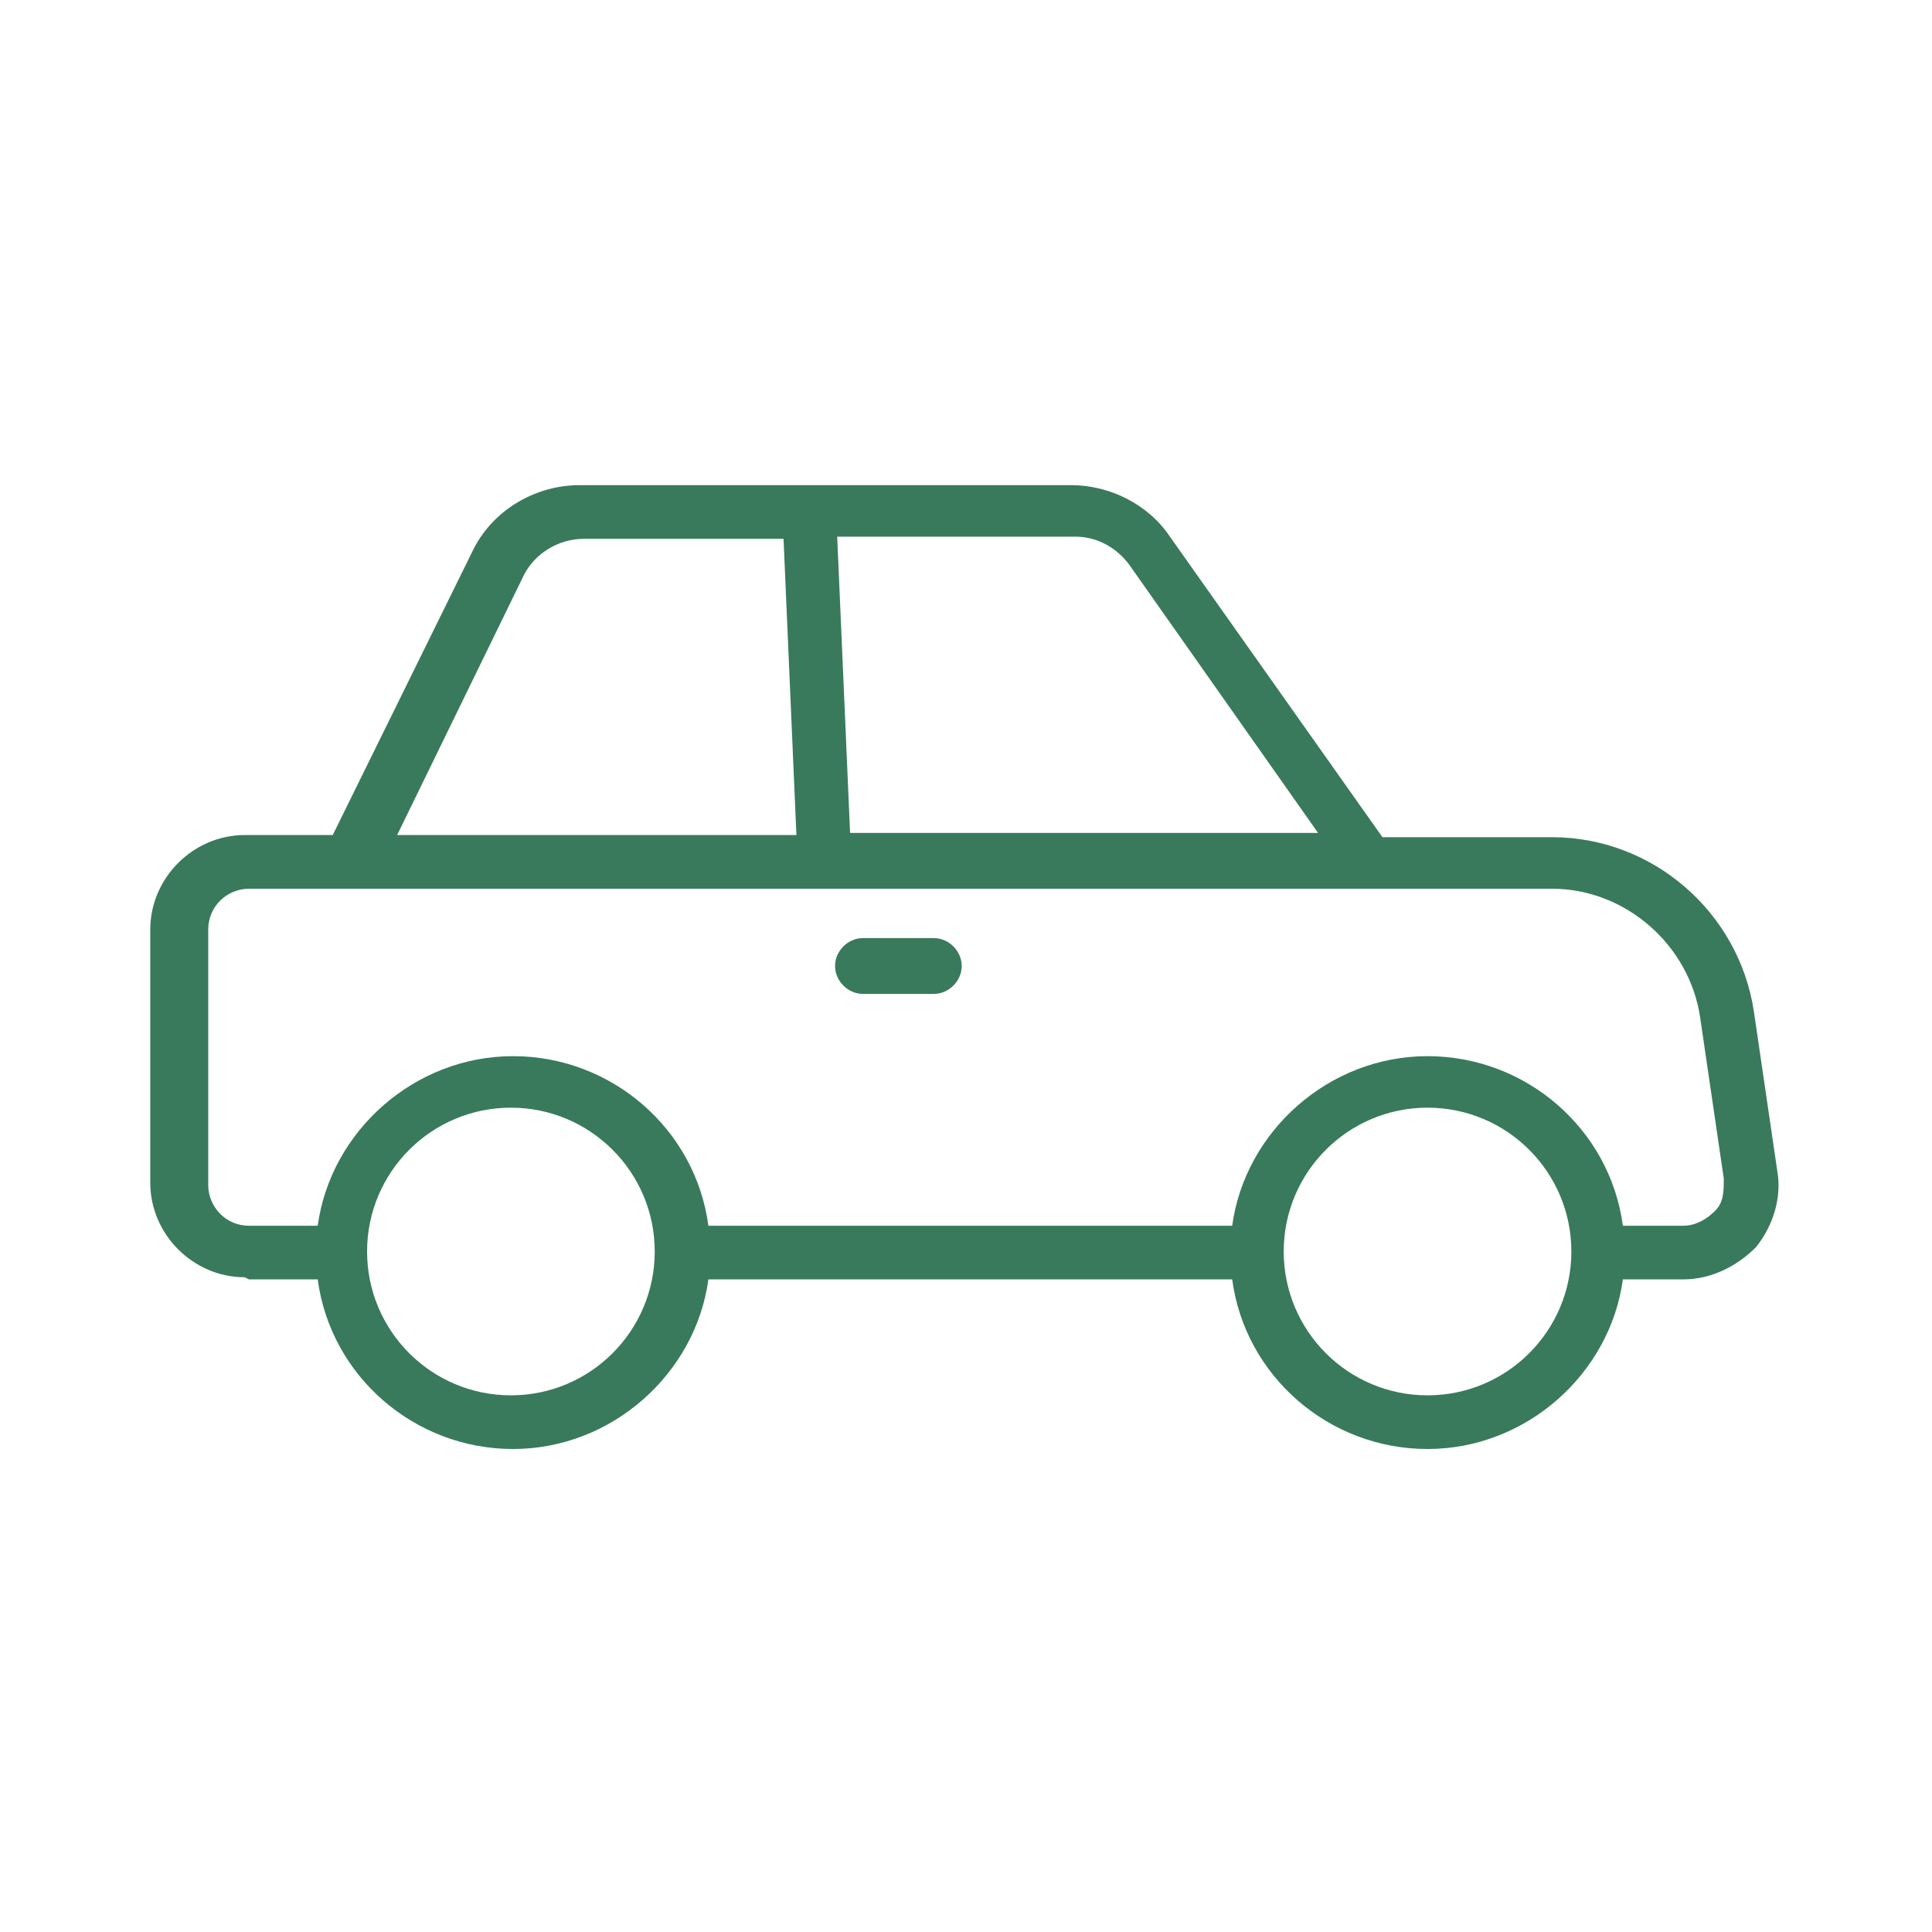 <?xml version="1.0" encoding="UTF-8"?>
<svg xmlns="http://www.w3.org/2000/svg" id="Layer_1" data-name="Layer 1" version="1.1" viewBox="0 0 90 90">
  <defs>
    <style>
      .cls-1 {
        fill: #397a5c;
        stroke-width: 0px;
      }
    </style>
  </defs>
  <path class="cls-1" d="M11.6,59.6h3.2c.6,4.5,4.5,7.9,9.1,7.9s8.5-3.5,9.1-7.9h24.4c.6,4.5,4.5,7.9,9.1,7.9s8.5-3.5,9.1-7.9h2.8c1.3,0,2.5-.6,3.4-1.5.8-1,1.2-2.3,1-3.5l-1.1-7.5c-.7-4.6-4.7-8.1-9.4-8.1h-7.9l-9.9-14c-1-1.5-2.8-2.4-4.6-2.4h-22.9c-2.1,0-4.1,1.2-5,3.1l-6.5,13.2h-4.1c-2.4,0-4.4,2-4.4,4.4v11.8c0,2.4,2,4.4,4.4,4.4h0ZM23.8,65c-3.7,0-6.7-3-6.7-6.7h0c0-3.7,3-6.7,6.7-6.7s6.7,3,6.7,6.7c0,0,0,0,0,0,0,0,0,0,0,0,0,3.7-3,6.7-6.7,6.7h0ZM66.5,65c-3.7,0-6.7-3-6.7-6.7,0,0,0,0,0,0s0,0,0,0c0-3.7,3-6.7,6.7-6.7s6.7,3,6.7,6.7-3,6.7-6.7,6.7h0ZM52.6,26.3l8.8,12.5h-21.8l-.6-13.8h11.1c1,0,1.9.5,2.5,1.3h0ZM24.4,26.8c.5-1,1.6-1.7,2.8-1.7h9.3l.6,13.8h-18.6l5.9-12.1h0ZM9.7,43.3c0-1.1.9-1.9,1.9-1.9h4.9s0,0,0,0c0,0,0,0,0,0h21.9s0,0,0,0h0s0,0,0,0h33.9c3.4,0,6.4,2.6,6.9,6l1.1,7.5c0,.6,0,1.1-.4,1.5-.4.4-.9.7-1.5.7h-2.8c-.6-4.5-4.5-7.9-9.1-7.9s-8.5,3.5-9.1,7.9h-24.4c-.6-4.5-4.5-7.9-9.1-7.9s-8.5,3.5-9.1,7.9h-3.2c-1.1,0-1.9-.9-1.9-1.9v-11.8h0Z"></path>
  <path class="cls-1" d="M40.2,46.3h3.3c.7,0,1.3-.6,1.3-1.3s-.6-1.3-1.3-1.3h-3.3c-.7,0-1.3.6-1.3,1.3s.6,1.3,1.3,1.3Z"></path>
</svg>
